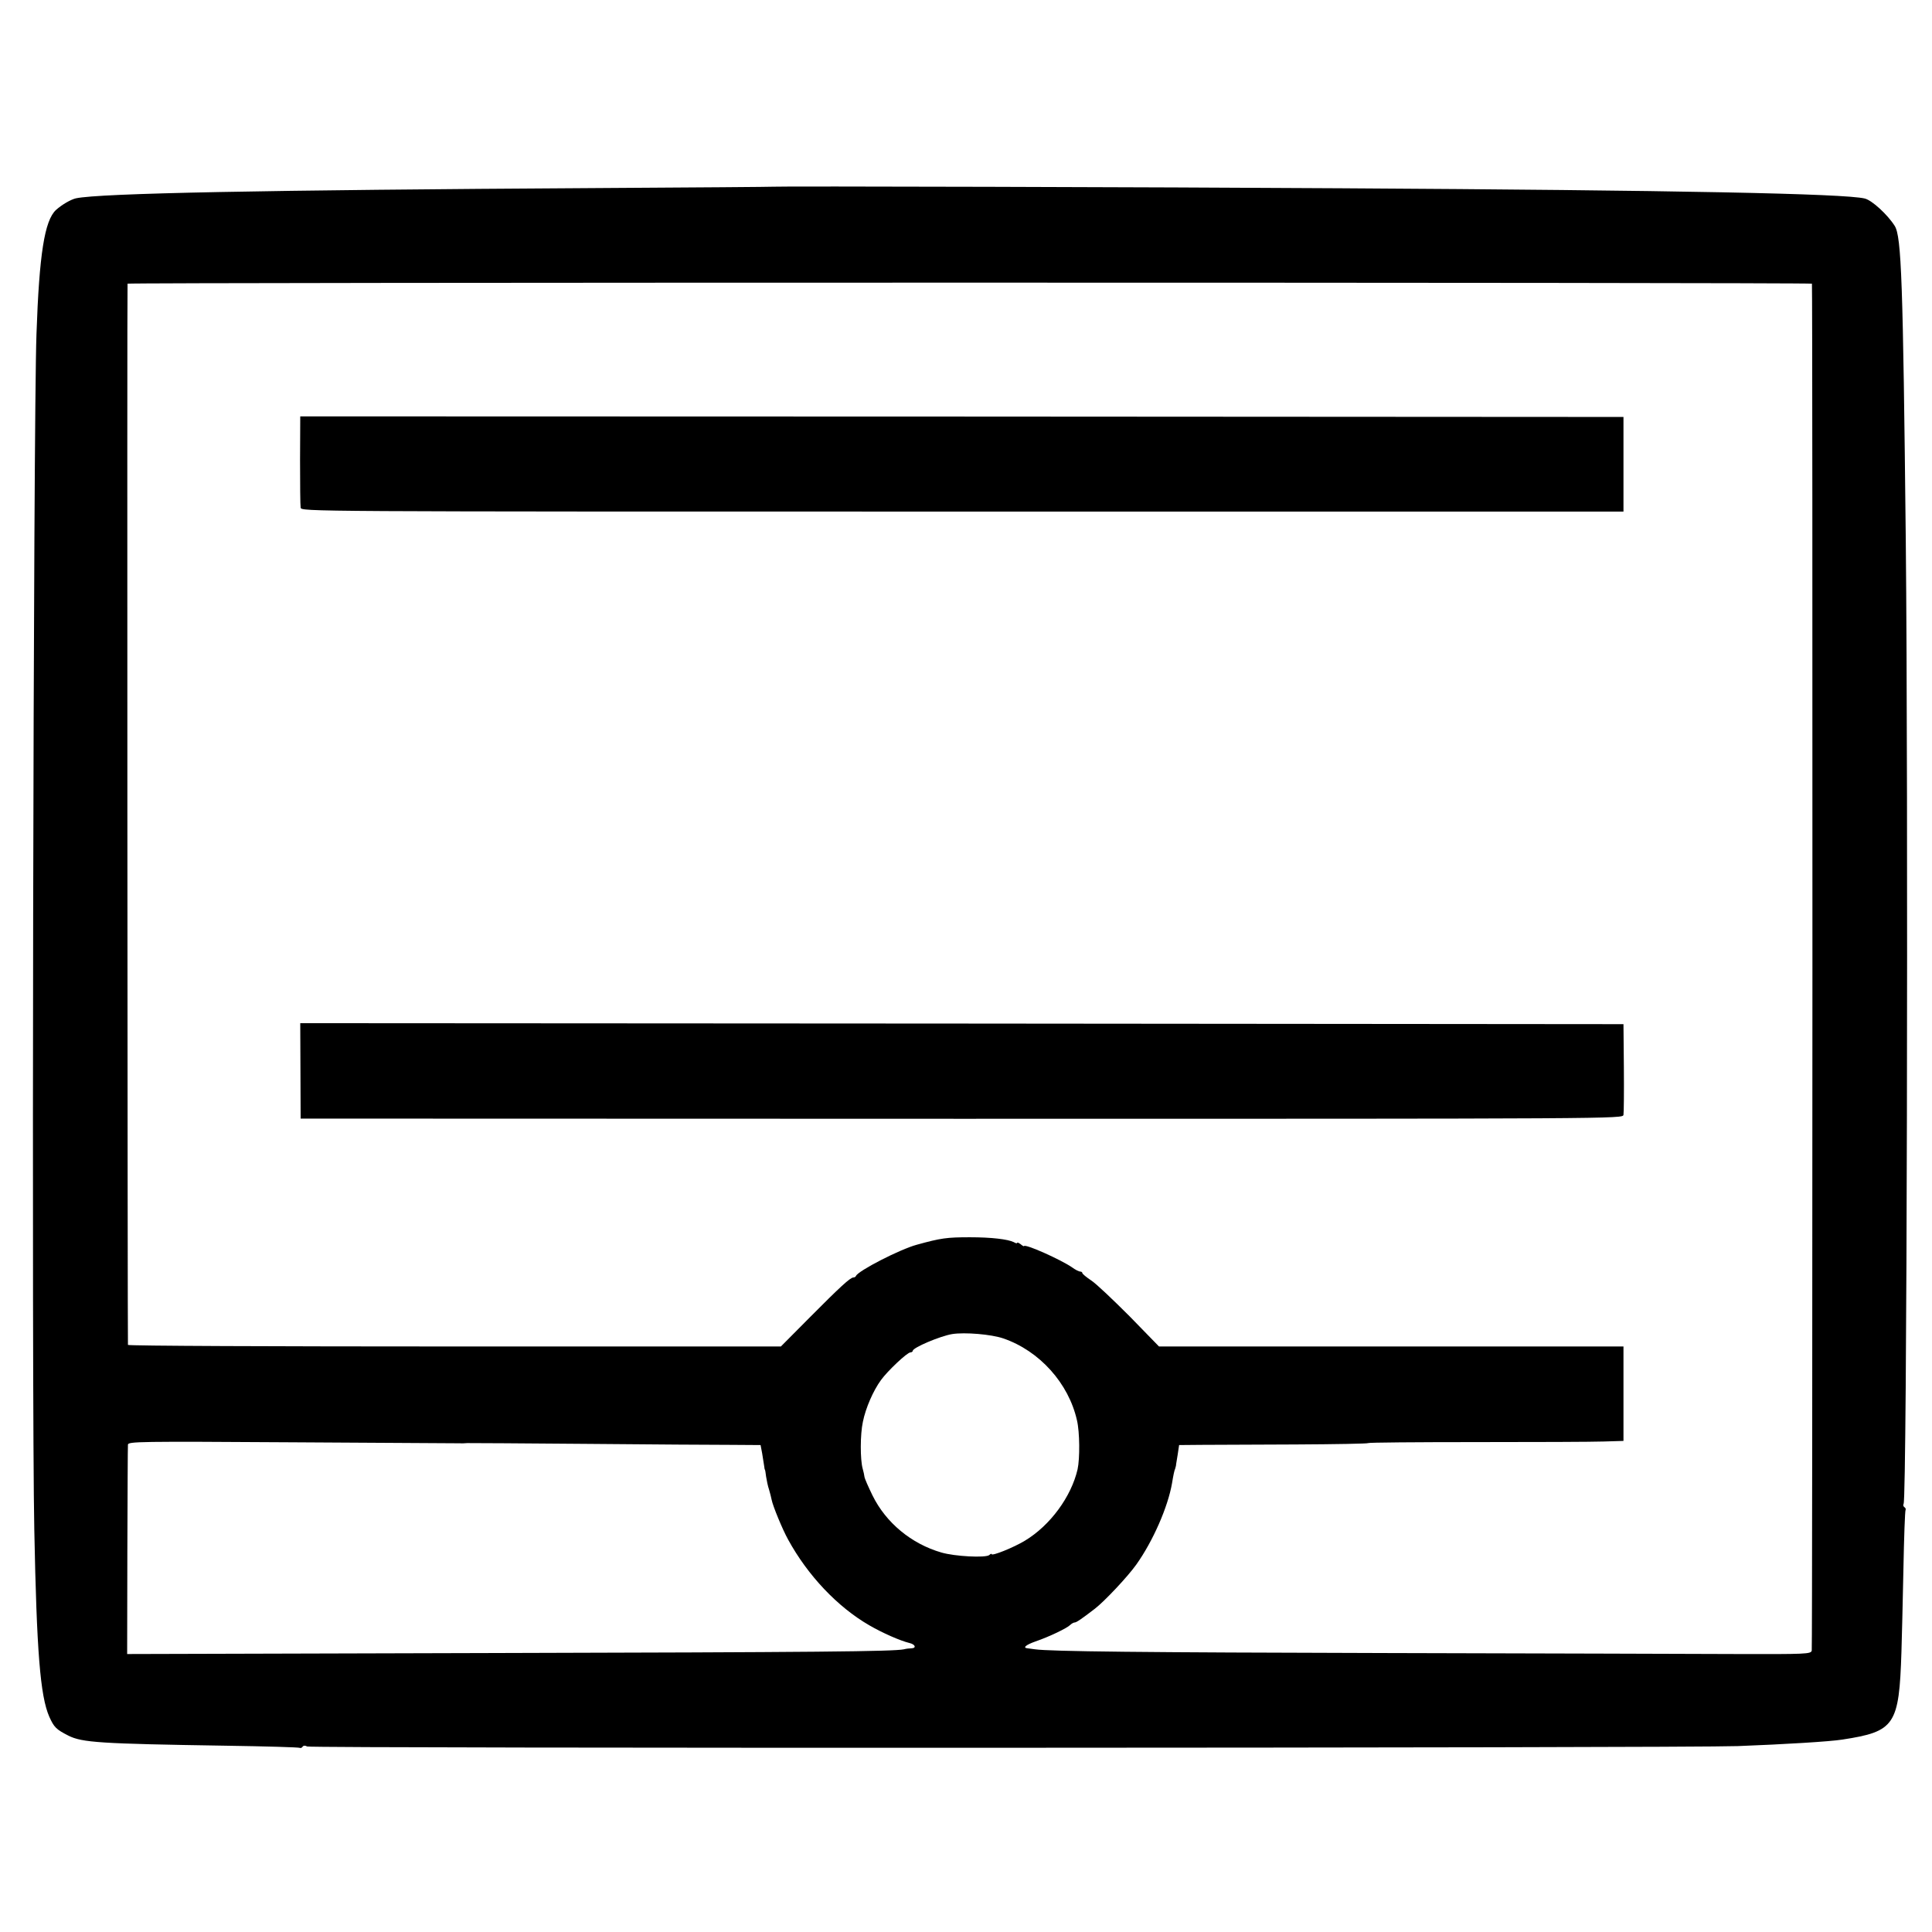 <?xml version="1.0" standalone="no"?>
<!DOCTYPE svg PUBLIC "-//W3C//DTD SVG 20010904//EN"
 "http://www.w3.org/TR/2001/REC-SVG-20010904/DTD/svg10.dtd">
<svg version="1.0" xmlns="http://www.w3.org/2000/svg"
 width="980pt" height="980pt" viewBox="0 0 980 980"
 preserveAspectRatio="xMidYMid meet">
<g transform="translate(0,980) scale(0.1,-0.1)"
fill="#000000" stroke="none">
<path d="M3927 8853 c-1 -1 -409 -4 -907 -7 -1683 -10 -2513 -26 -2635 -52
-26 -6 -71 -32 -101 -59 -58 -54 -85 -224 -99 -630 -16 -443 -25 -5381 -11
-6065 12 -617 30 -843 76 -948 24 -53 34 -64 97 -96 70 -35 159 -41 797 -51
204 -3 373 -8 377 -11 4 -2 10 0 14 6 4 6 13 7 23 1 19 -10 6990 -8 7257 2
237 9 468 23 530 33 267 41 288 72 300 445 2 68 7 256 10 418 3 162 8 298 11
302 2 4 0 10 -6 14 -6 4 -7 11 -4 17 17 27 24 3597 11 4888 -14 1318 -22 1539
-56 1594 -36 57 -115 130 -152 139 -100 25 -952 42 -2654 52 -928 6 -2875 11
-2878 8z m5264 -492 c4 -25 3 -6920 -1 -6934 -5 -17 -28 -18 -385 -17 -209 1
-1005 3 -1770 5 -1246 3 -1708 8 -1785 19 -14 2 -31 4 -37 5 -27 2 -11 17 40
35 70 24 159 67 175 83 7 7 18 13 23 13 9 0 34 17 103 70 49 38 166 162 210
224 84 118 160 291 181 412 7 43 12 66 16 74 1 3 3 10 4 15 0 6 5 31 9 58 l7
47 112 1 c62 0 277 1 479 2 203 1 368 4 368 7 0 3 246 5 548 5 301 0 592 1
647 3 l100 3 0 240 0 239 -1178 0 -1178 0 -149 153 c-83 83 -170 166 -195 182
-25 17 -45 33 -45 38 0 4 -5 7 -11 7 -6 0 -24 9 -39 20 -57 40 -243 123 -246
109 0 -2 -8 2 -17 10 -10 7 -17 10 -17 7 0 -4 -8 -3 -17 3 -30 15 -114 25
-223 25 -117 0 -147 -4 -270 -38 -85 -23 -297 -132 -308 -158 -2 -5 -8 -8 -13
-8 -16 0 -68 -48 -221 -202 l-147 -148 -1656 0 c-910 0 -1655 3 -1656 8 -2 16
-5 5377 -2 5383 3 7 8543 7 8544 0z m-4102 -5350 c184 -63 332 -228 374 -416
14 -59 15 -193 3 -248 -32 -139 -139 -285 -267 -362 -56 -34 -169 -80 -169
-68 0 3 -6 1 -12 -5 -19 -15 -175 -7 -243 13 -152 44 -281 151 -349 289 -21
43 -40 86 -41 95 -1 9 -5 27 -9 41 -13 46 -13 174 1 238 14 70 53 159 92 212
34 47 133 140 149 140 6 0 12 4 12 8 0 16 139 75 200 85 64 10 198 -1 259 -22z
m-2754 -532 c6 -1 21 0 35 1 14 0 288 -1 610 -4 322 -3 651 -5 732 -5 l146 -1
8 -42 c4 -24 8 -52 10 -63 1 -11 3 -20 4 -20 1 0 4 -16 6 -35 3 -19 9 -49 15
-66 5 -17 11 -40 13 -51 6 -32 56 -153 84 -203 99 -181 250 -341 411 -434 67
-39 158 -79 204 -90 30 -7 37 -26 10 -27 -10 0 -27 -2 -38 -5 -53 -11 -427
-15 -2115 -19 l-1825 -5 1 522 c1 288 2 531 3 540 1 16 53 17 839 12 460 -3
842 -5 847 -5z"/>
<path d="M1522 7467 c0 -122 1 -231 3 -242 4 -20 11 -20 3357 -20 l3353 0 0
240 0 240 -3356 2 -3356 1 -1 -221z"/>
<path d="M1524 4368 l1 -242 3353 -1 c3345 0 3353 0 3357 20 2 11 3 119 2 240
l-2 220 -3356 3 -3356 2 1 -242z"/>
</g>
</svg>
